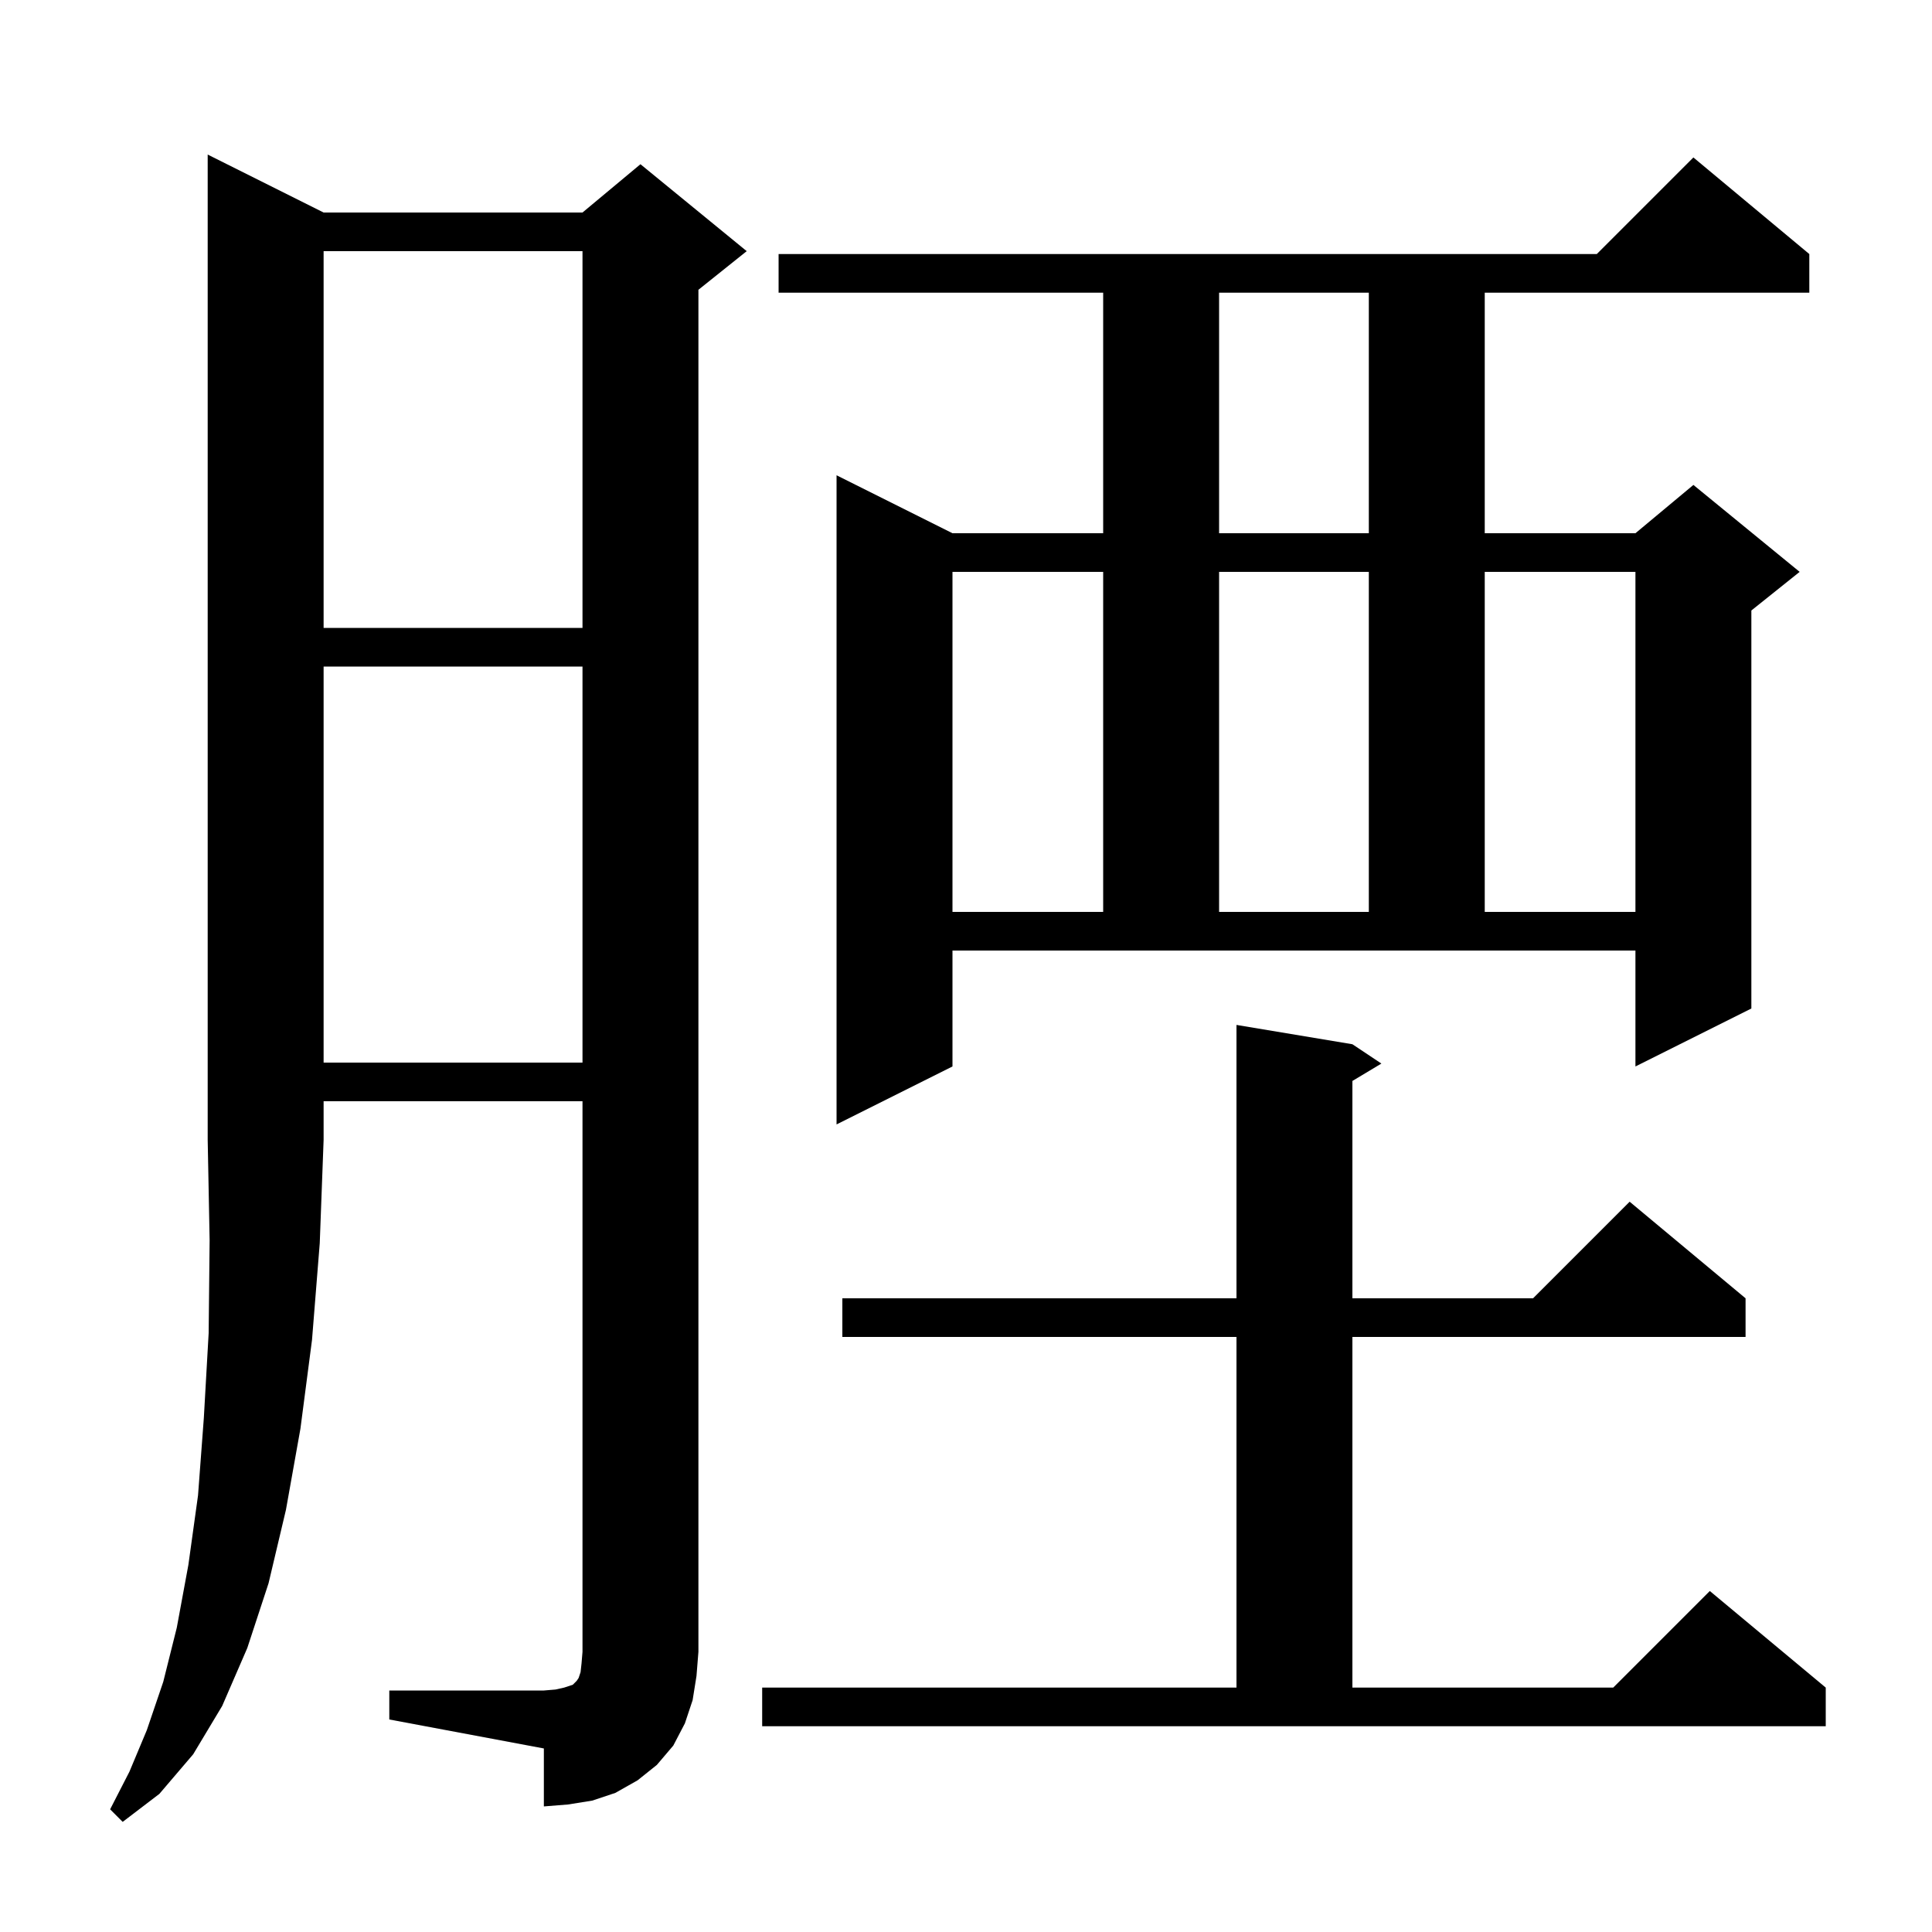 <svg xmlns="http://www.w3.org/2000/svg" xmlns:xlink="http://www.w3.org/1999/xlink" version="1.1" baseProfile="full" viewBox="0 0 200 200" width="200" height="200">
<g fill="black">
<path d="M 33.5 22.0 L 60.3 22.0 L 66.3 17.0 L 77.3 26.0 L 72.3 30.0 L 72.3 171.0 L 72.1 173.5 L 71.7 176.0 L 70.9 178.4 L 69.7 180.7 L 68.0 182.7 L 66.0 184.3 L 63.7 185.6 L 61.3 186.4 L 58.8 186.8 L 56.3 187.0 L 56.3 181.0 L 40.3 178.0 L 40.3 175.0 L 56.3 175.0 L 57.5 174.9 L 58.4 174.7 L 59.3 174.4 L 59.7 174.0 L 59.9 173.7 L 60.1 173.1 L 60.2 172.2 L 60.3 171.0 L 60.3 114.0 L 33.5 114.0 L 33.5 118.0 L 33.1 128.7 L 32.3 138.7 L 31.1 147.9 L 29.6 156.3 L 27.8 163.9 L 25.6 170.6 L 23.0 176.6 L 20.0 181.6 L 16.5 185.7 L 12.7 188.6 L 11.4 187.3 L 13.4 183.4 L 15.2 179.1 L 16.9 174.1 L 18.3 168.5 L 19.5 162.0 L 20.5 154.8 L 21.1 146.8 L 21.6 138.0 L 21.7 128.4 L 21.5 118.0 L 21.5 16.0 Z M 78.9 174.7 L 128.0 174.7 L 128.0 138.4 L 87.2 138.4 L 87.2 134.4 L 128.0 134.4 L 128.0 106.1 L 140.0 108.1 L 143.0 110.1 L 140.0 111.9 L 140.0 134.4 L 158.7 134.4 L 168.7 124.4 L 180.7 134.4 L 180.7 138.4 L 140.0 138.4 L 140.0 174.7 L 167.0 174.7 L 177.0 164.7 L 189.0 174.7 L 189.0 178.7 L 78.9 178.7 Z M 98.6 110.4 L 86.6 116.4 L 86.6 49.2 L 98.6 55.2 L 114.2 55.2 L 114.2 30.3 L 80.6 30.3 L 80.6 26.3 L 165.3 26.3 L 175.3 16.3 L 187.3 26.3 L 187.3 30.3 L 153.7 30.3 L 153.7 55.2 L 169.3 55.2 L 175.3 50.2 L 186.3 59.2 L 181.3 63.2 L 181.3 104.4 L 169.3 110.4 L 169.3 98.4 L 98.6 98.4 Z M 33.5 69.0 L 33.5 110.0 L 60.3 110.0 L 60.3 69.0 Z M 98.6 59.2 L 98.6 94.4 L 114.2 94.4 L 114.2 59.2 Z M 126.2 59.2 L 126.2 94.4 L 141.7 94.4 L 141.7 59.2 Z M 153.7 59.2 L 153.7 94.4 L 169.3 94.4 L 169.3 59.2 Z M 33.5 26.0 L 33.5 65.0 L 60.3 65.0 L 60.3 26.0 Z M 126.2 30.3 L 126.2 55.2 L 141.7 55.2 L 141.7 30.3 Z " />
</g>
</svg>
